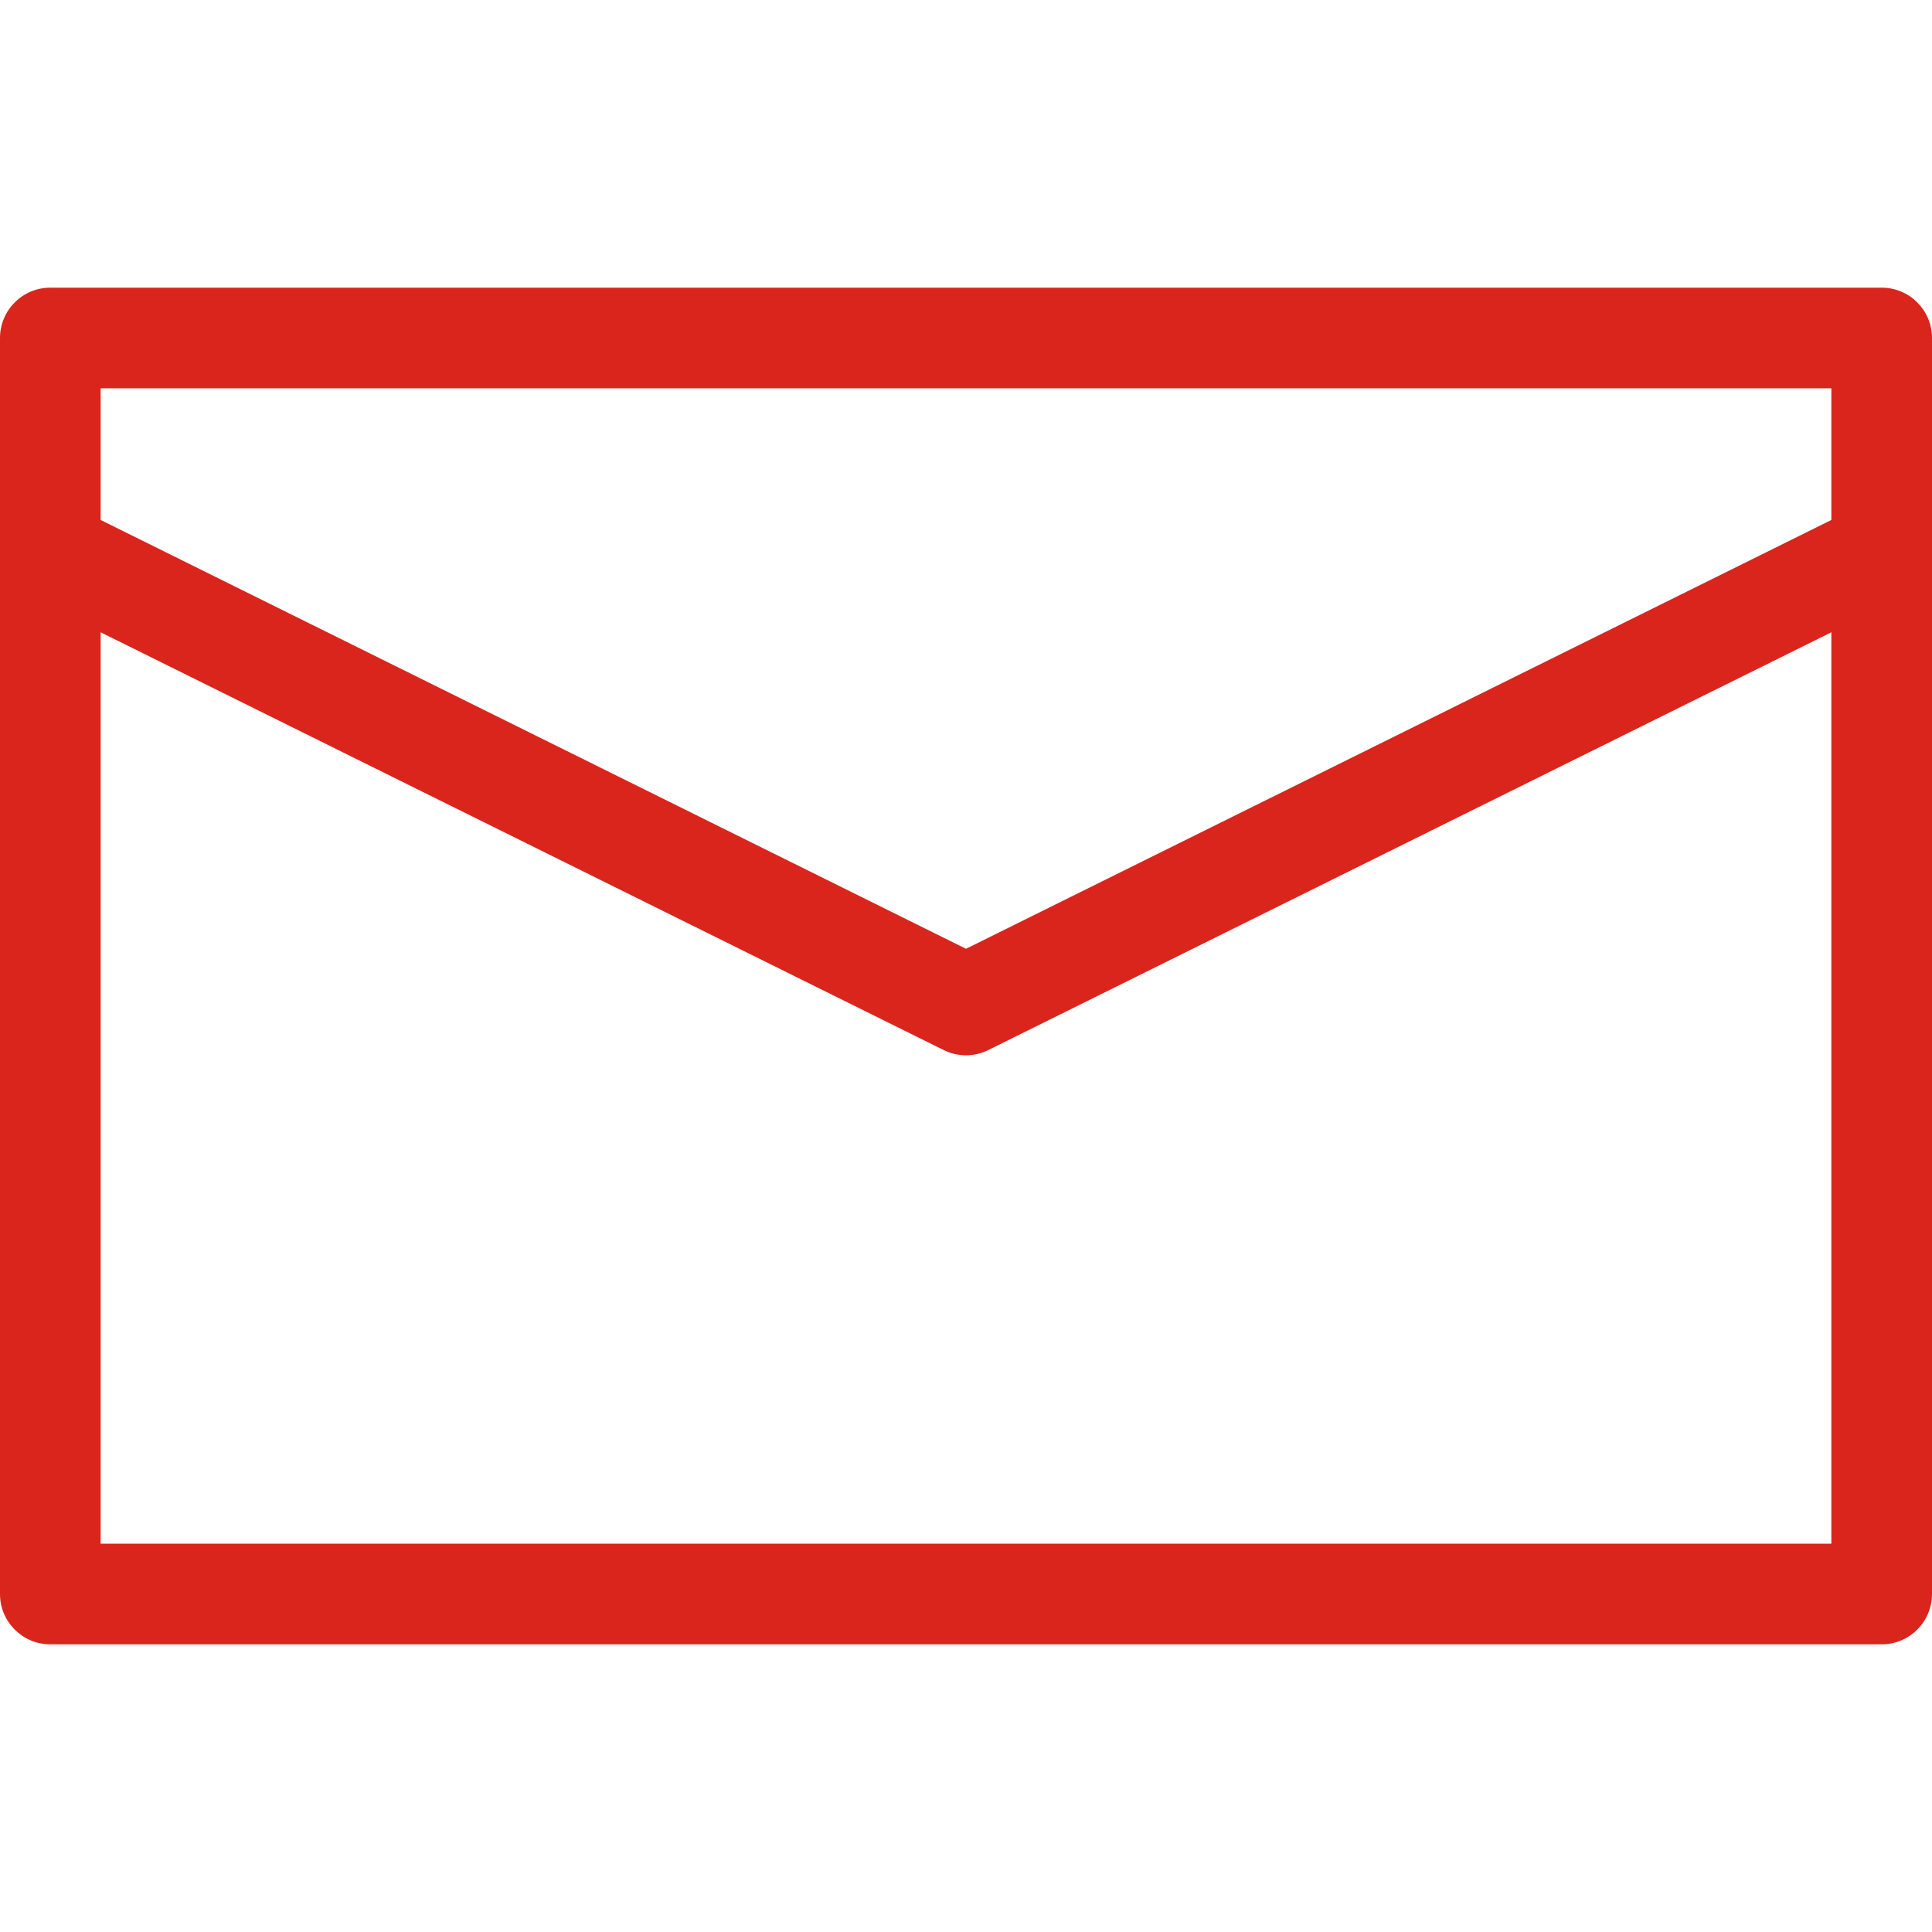 <?xml version="1.0" encoding="UTF-8"?> <svg xmlns="http://www.w3.org/2000/svg" width="512" height="512" viewBox="0 0 512 512" fill="none"> <g clip-path="url(#clip0_73_47)"> <path d="M13.336 435.765H498.664C506.029 435.765 512 429.795 512 422.429V89.571C512 82.205 506.029 76.235 498.664 76.235H13.336C5.971 76.235 0 82.205 0 89.571V422.429C0 429.795 5.971 435.765 13.336 435.765ZM485.329 409.093H26.671V167.562L250.079 278.273C251.92 279.184 253.946 279.659 256 279.659C258.054 279.659 260.08 279.184 261.921 278.273L485.329 167.562V409.093ZM485.329 102.907V137.796L256 251.44L26.671 137.796V102.907H485.329Z" fill="#DA251D"></path> </g> <defs> <clipPath id="clip0_73_47"> <rect width="512" height="512" fill="white"></rect> </clipPath> </defs> </svg> 